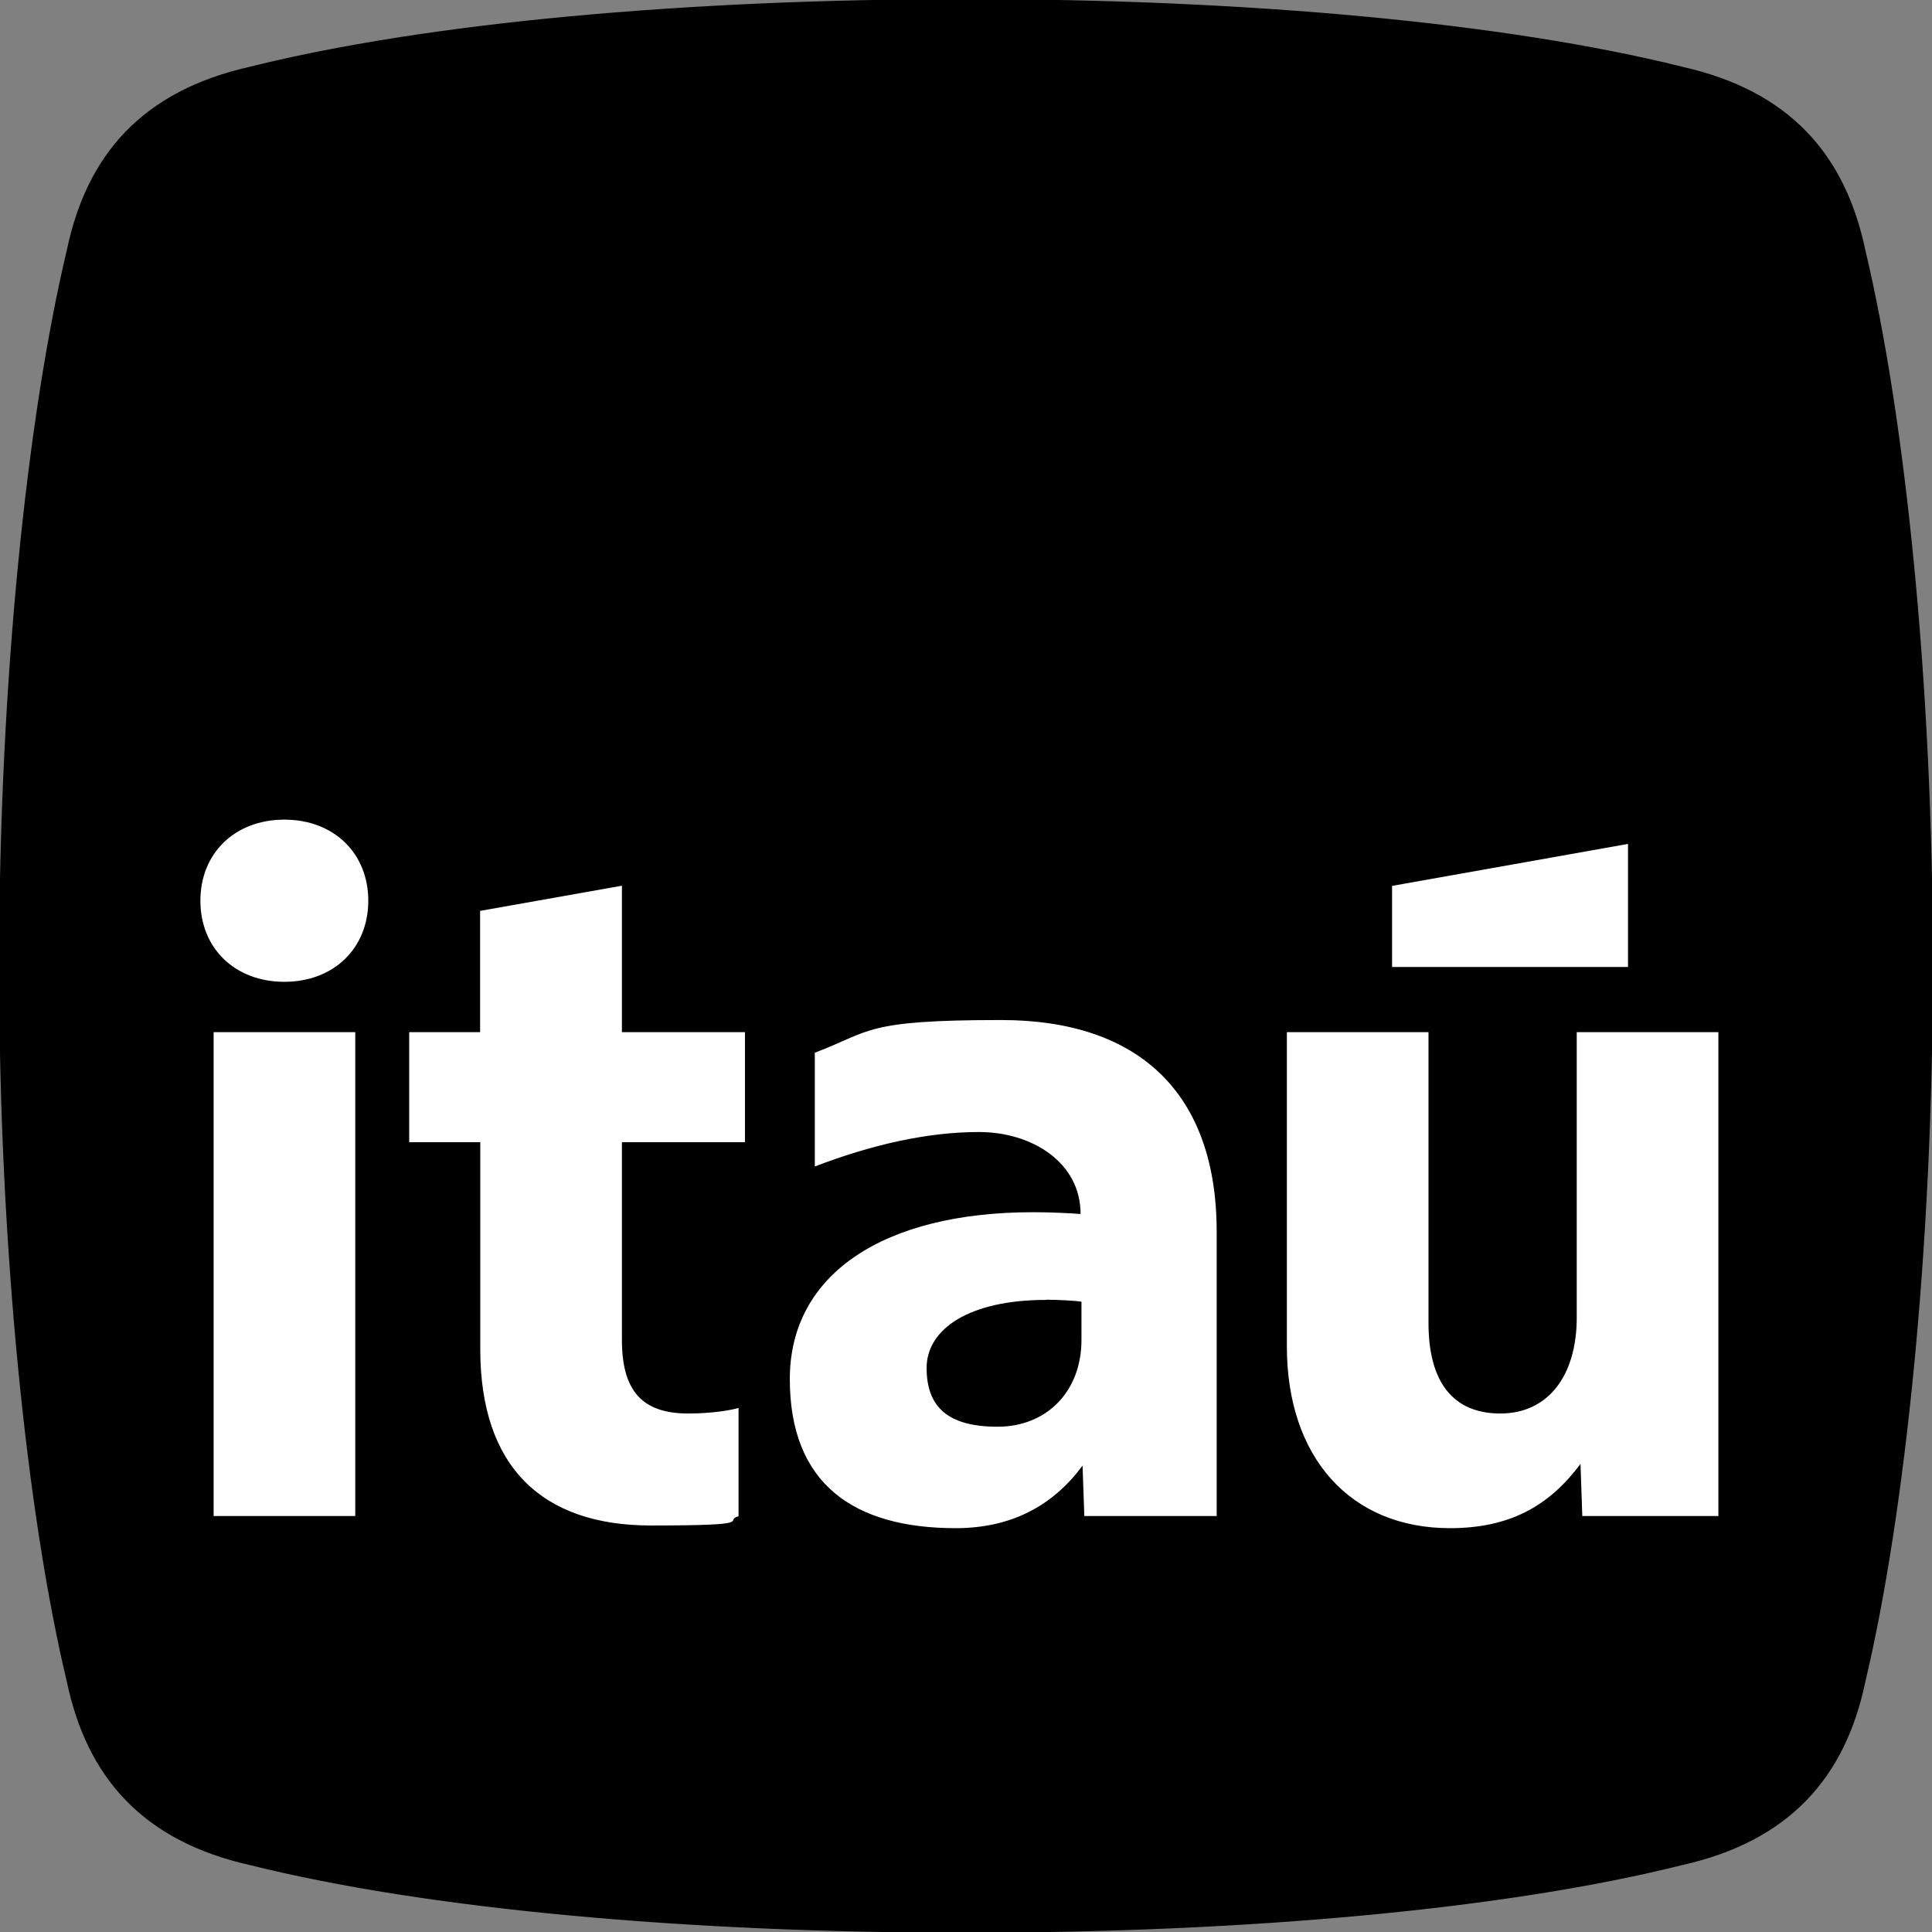 <?xml version="1.0" encoding="UTF-8"?>
<svg xmlns="http://www.w3.org/2000/svg" version="1.1" viewBox="0 0 1081.7 1081.7">
  <rect x="0" y="0" width="1081.7" height="1081.7" fill="#808080" stroke="none"/>
  <defs>
    <style>
      .cls-1 {
        fill: #fff;
      }

      .cls-2 {
        stroke: #000;
        stroke-miterlimit: 10;
      }
    </style>
  </defs>
  <!-- Generator: Adobe Illustrator 28.6.0, SVG Export Plug-In . SVG Version: 1.2.0 Build 709)  -->
  <g>
    <g id="Capa_1">
      <g id="Camada_1">
        <g>
          <path class="cls-2" d="M0,540.8C0,382.8,15.6,233.7,37.9,140.2c11.1-53.4,42.3-89,102.4-102.4C238.2,13.4,382.8,0,540.9,0s302.7,13.4,400.6,37.8c60.1,13.4,91.2,49,102.4,102.4,22.3,93.5,37.8,242.6,37.8,400.6s-15.6,307.1-37.8,400.6c-11.1,53.4-42.3,89-102.4,102.4-97.9,24.5-242.6,37.8-400.6,37.8s-302.7-13.4-400.6-37.8c-60.1-13.4-91.2-49-102.4-102.4C15.6,848,0,698.9,0,540.9h0Z"/>
          <path class="cls-1" d="M159.2,549.7c27.7,0,47-18.8,47-45.4s-19.3-45.4-47-45.4-47,18.8-47,45.4,19.3,45.4,47,45.4h0ZM198.9,848.8v-270.9h-79.3v270.9h79.3ZM268.9,639.5v115.9c0,65.8,34.5,98.7,95.5,98.7s40.2-2.6,49.1-5.2v-60.6c-5.7,1.6-16.2,3.1-28.2,3.1-25.6,0-37.1-12.5-37.1-41.2v-110.7h68.9v-61.6h-68.9v-82l-79.4,14.1v67.9h-39.7v61.6h39.7ZM535.1,855.6c31.8,0,54.8-13.1,71-35l1,28.2h74.1v-159.2c0-77.3-43.3-118.5-120.6-118.5s-72.6,6.3-104.4,18.3v63.7c31.3-12,62.6-19.3,91.9-19.3s56.9,16.7,56.9,45.9c-6.3-.5-16.7-1-26.6-1-83.5,0-136.2,34.5-136.2,93.4s36,83.5,92.9,83.5h0ZM585.7,727.7c6.3,0,16.2.5,19.8,1.1v21.4c0,28.7-19.3,48.6-47,48.6s-39.7-11-39.7-32.9,24-38.1,66.8-38.1ZM811.8,855.6c32.9,0,55.3-12,73.1-36l1,29.2h76.2v-270.9h-79.3v159.7c0,32.9-16.2,53.8-42.8,53.8s-40.2-17.8-40.2-50.6v-162.9h-79.3v175.9c0,62.1,35.5,101.8,91.3,101.8h0ZM911.5,541.4v-68.9l-132.1,23.5v45.4h132.1Z"/>
        </g>
      </g>
    </g>
  </g>
</svg>